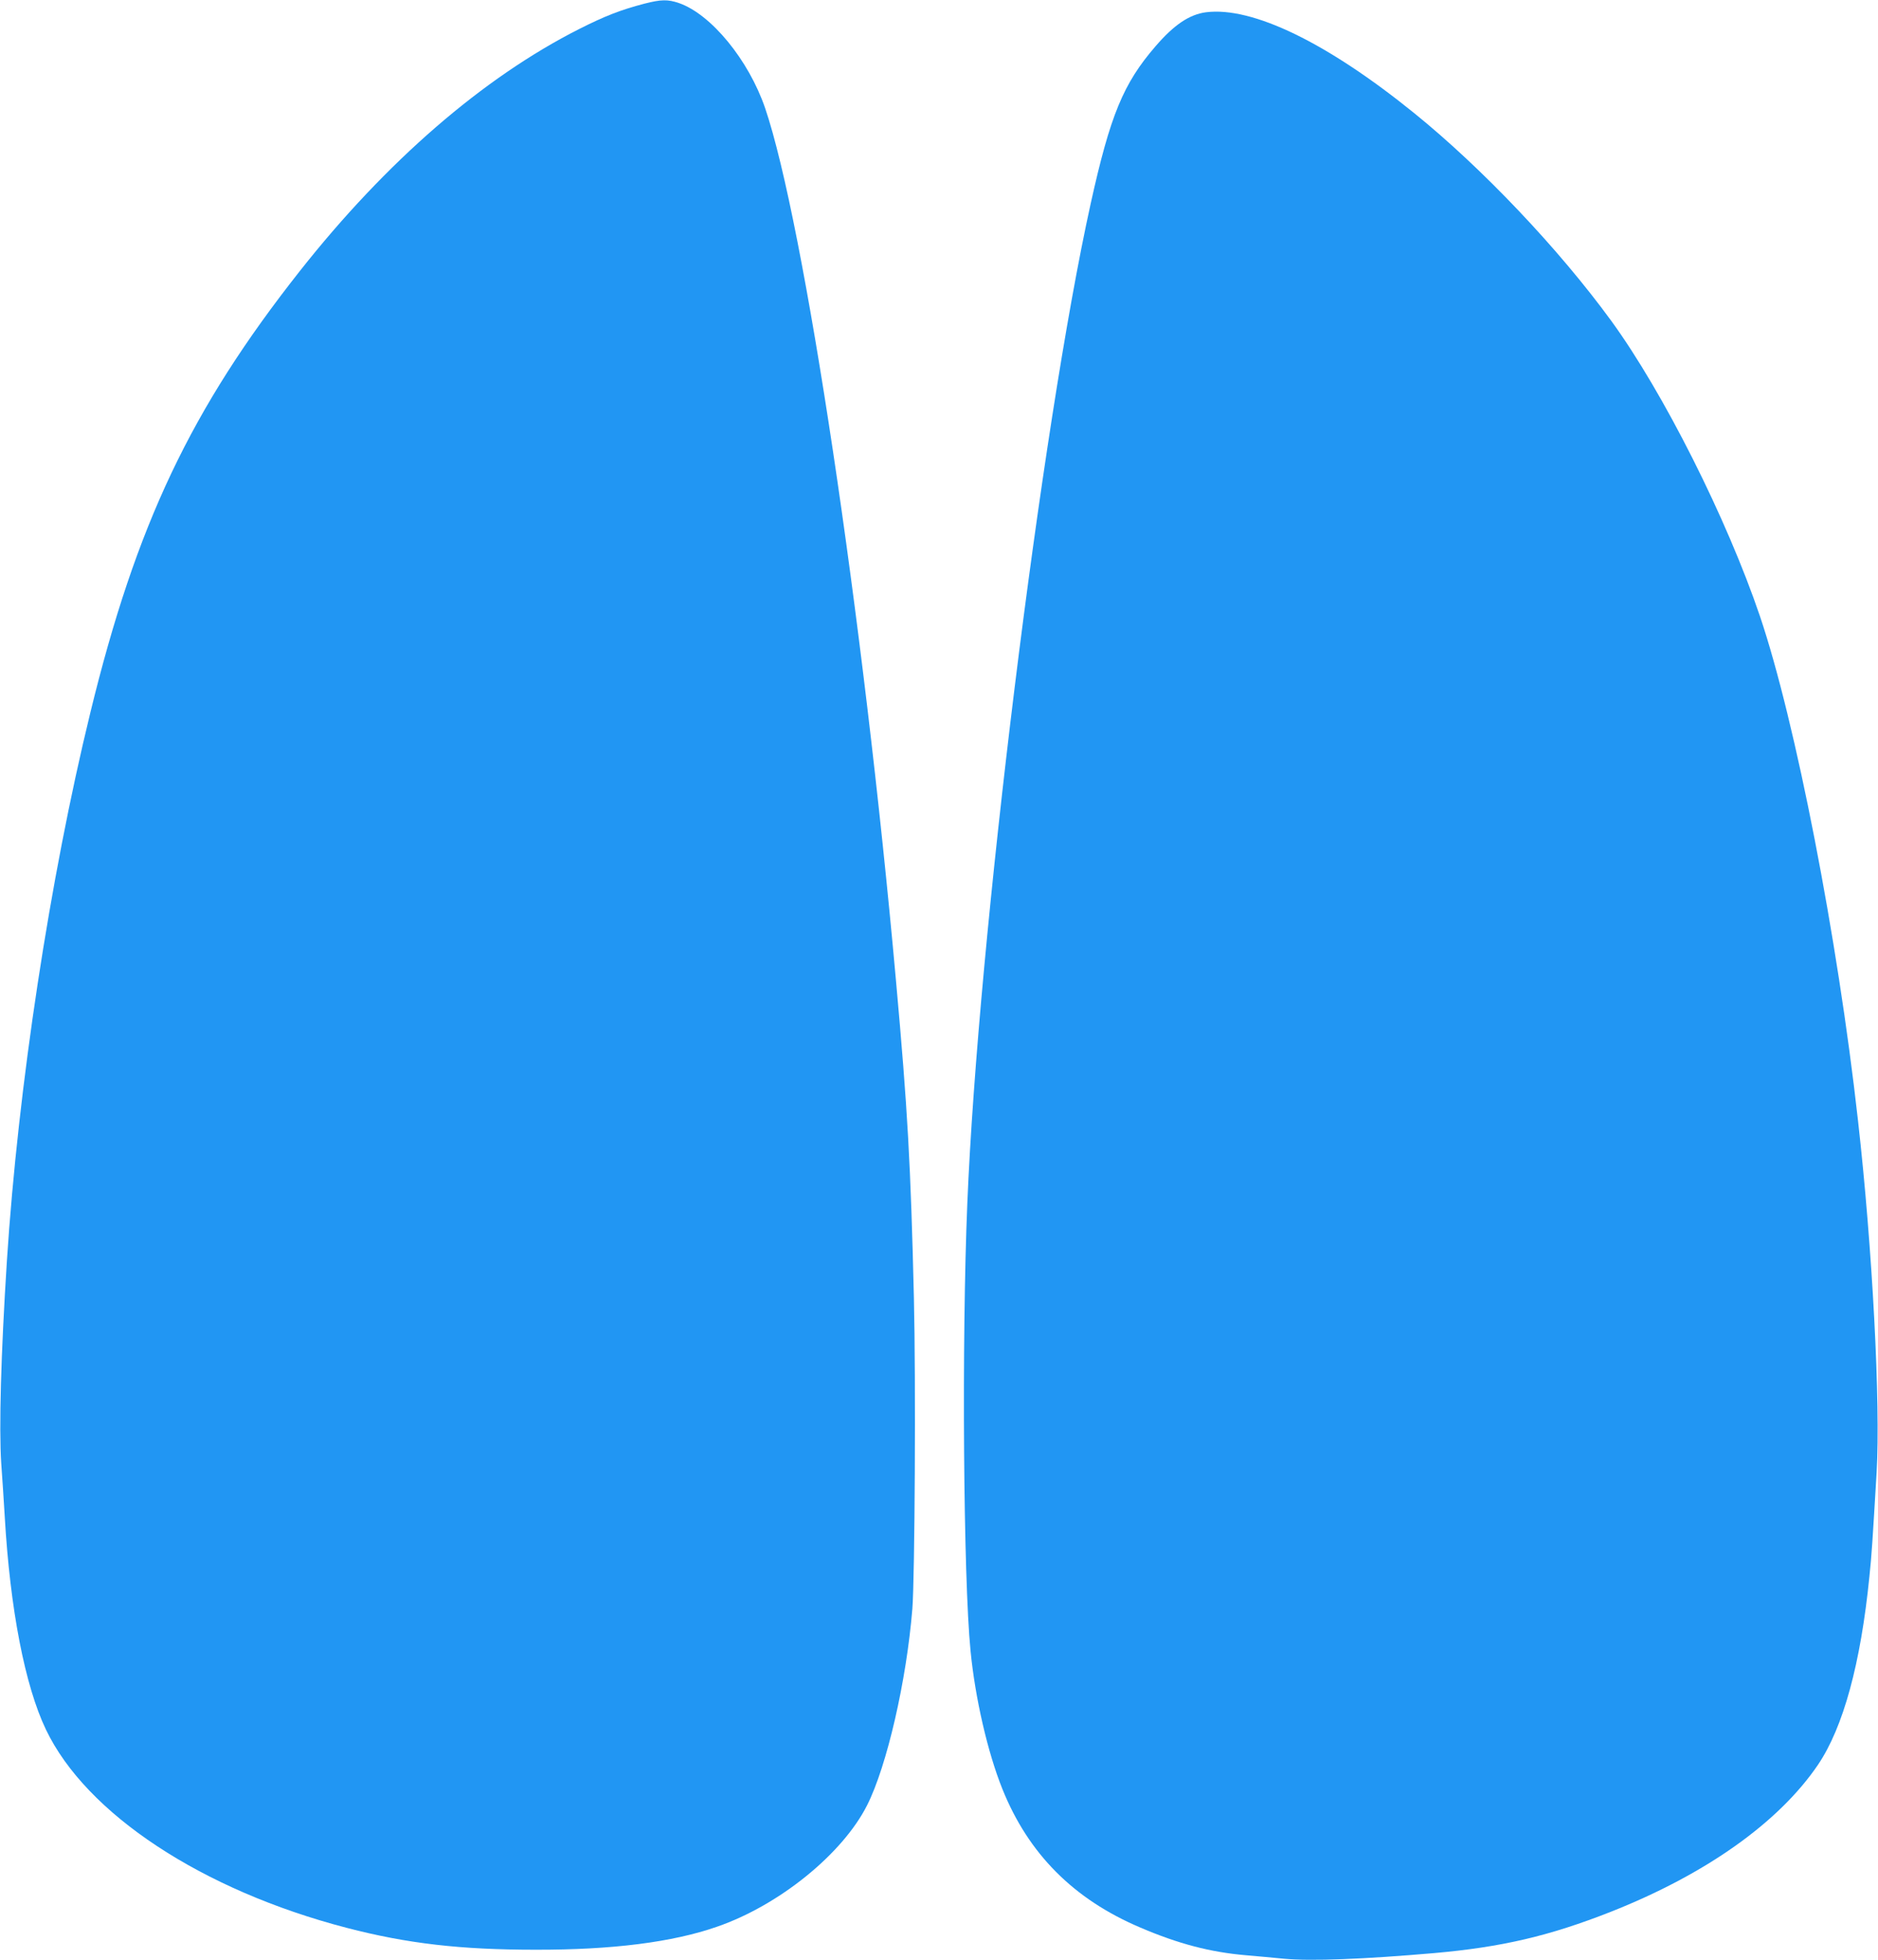 <?xml version="1.0" standalone="no"?>
<!DOCTYPE svg PUBLIC "-//W3C//DTD SVG 20010904//EN"
 "http://www.w3.org/TR/2001/REC-SVG-20010904/DTD/svg10.dtd">
<svg version="1.0" xmlns="http://www.w3.org/2000/svg"
 width="1227pt" height="1280pt" viewBox="0 0 1227 1280"
 preserveAspectRatio="xMidYMid meet">
<g transform="translate(0,1280) scale(0.1,-0.1)"
fill="#2196f3" stroke="none">
<path d="M4210 12776 c-156 -41 -254 -79 -425 -165 -629 -318 -1260 -864
-1826 -1581 -711 -901 -1069 -1654 -1369 -2885 -264 -1081 -472 -2448 -545
-3580 -39 -610 -52 -1088 -37 -1320 7 -93 17 -251 23 -350 35 -604 132 -1104
269 -1390 263 -550 1019 -1049 1965 -1295 396 -103 743 -143 1235 -143 500 -1
894 49 1184 150 406 140 820 475 981 793 130 257 258 815 296 1284 16 208 23
1492 10 2031 -21 877 -41 1228 -117 2070 -213 2374 -600 4950 -855 5699 -108
315 -353 613 -563 686 -73 25 -117 24 -226 -4z"/>
<path d="M7880 12720 c-108 -14 -209 -81 -331 -223 -210 -243 -295 -449 -423
-1027 -322 -1458 -735 -4799 -806 -6530 -37 -886 -26 -2445 21 -2920 30 -309
112 -664 208 -903 170 -423 465 -720 901 -905 250 -107 458 -161 690 -181 69
-6 182 -16 251 -23 177 -16 519 -3 979 37 442 39 754 112 1155 270 620 245
1097 583 1353 960 165 244 279 660 336 1230 15 143 20 226 47 680 26 448 -27
1462 -122 2300 -133 1191 -408 2603 -640 3290 -216 637 -631 1462 -972 1930
-343 470 -841 995 -1287 1356 -568 460 -1057 697 -1360 659z"/>
</g>
</svg>
